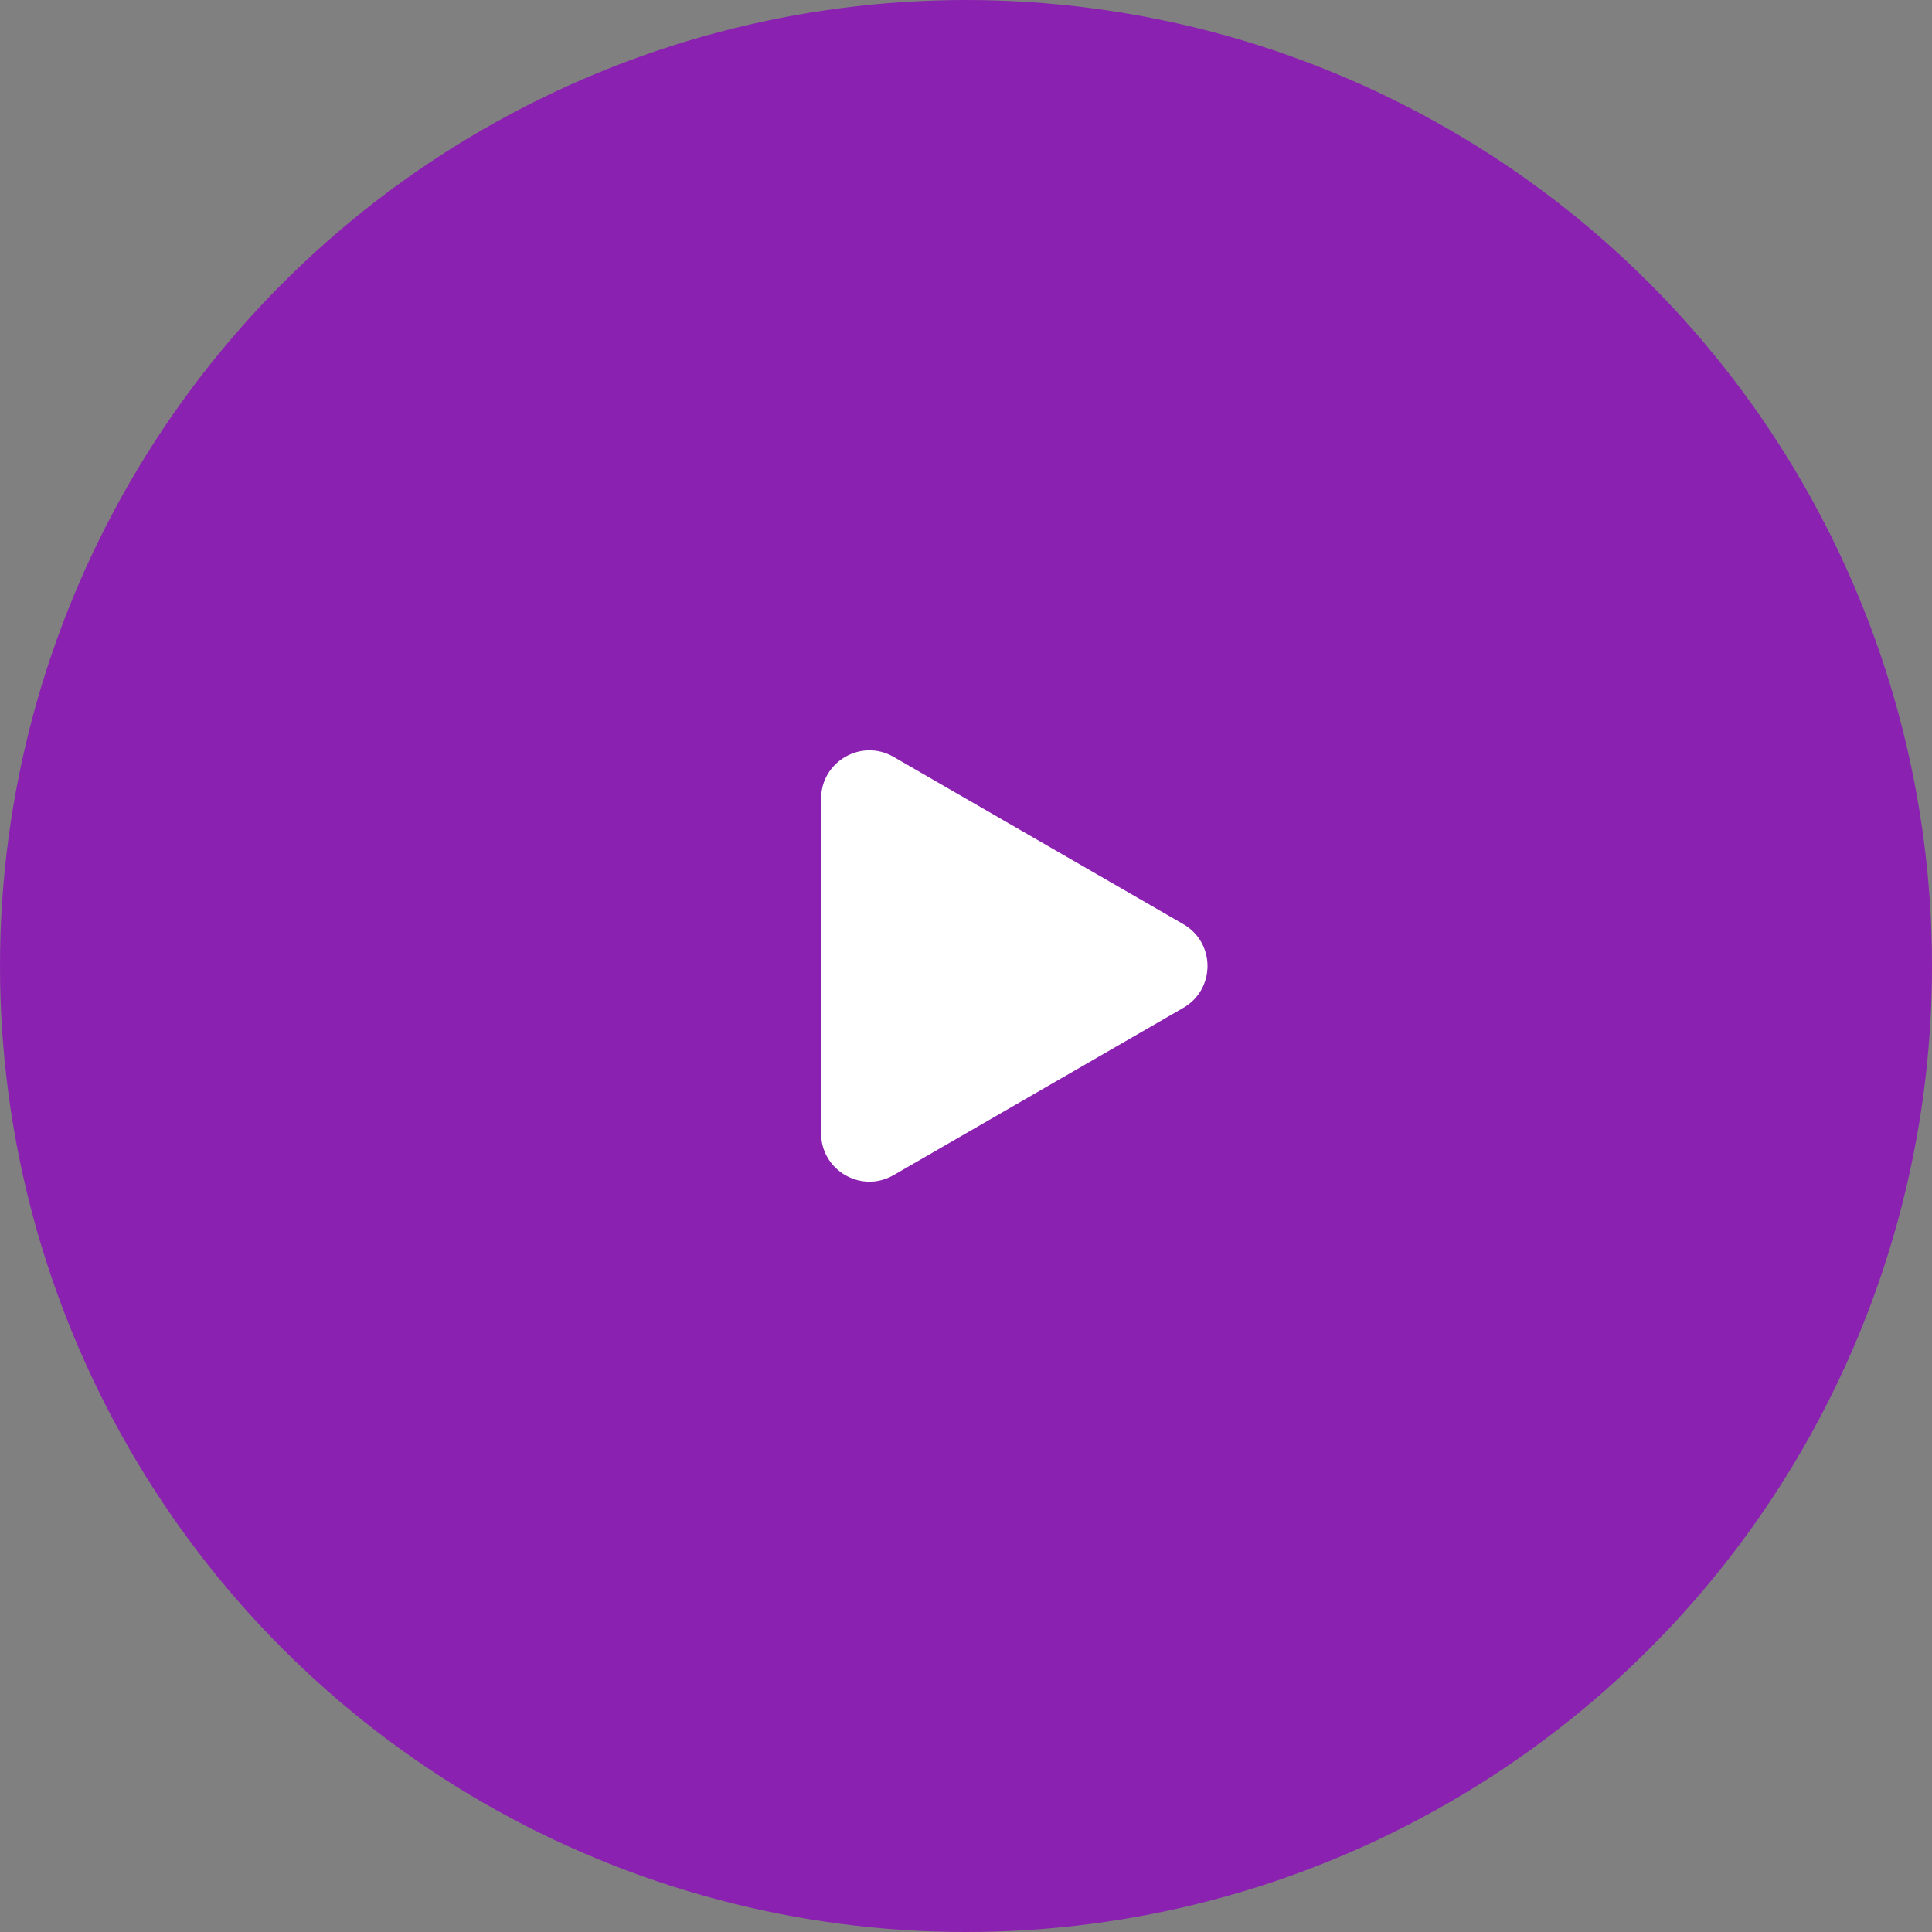 <?xml version="1.0" encoding="UTF-8"?> <svg xmlns="http://www.w3.org/2000/svg" width="80" height="80" viewBox="0 0 80 80" fill="none"><rect x="0" y="0" width="80" height="80" fill="#808080" stroke="none"/><circle cx="40" cy="40" r="40" fill="#8B21B1"></circle><path d="M49 38.268C50.333 39.038 50.333 40.962 49 41.732L37 48.66C35.667 49.43 34 48.468 34 46.928L34 33.072C34 31.532 35.667 30.57 37 31.34L49 38.268Z" fill="white"></path></svg> 